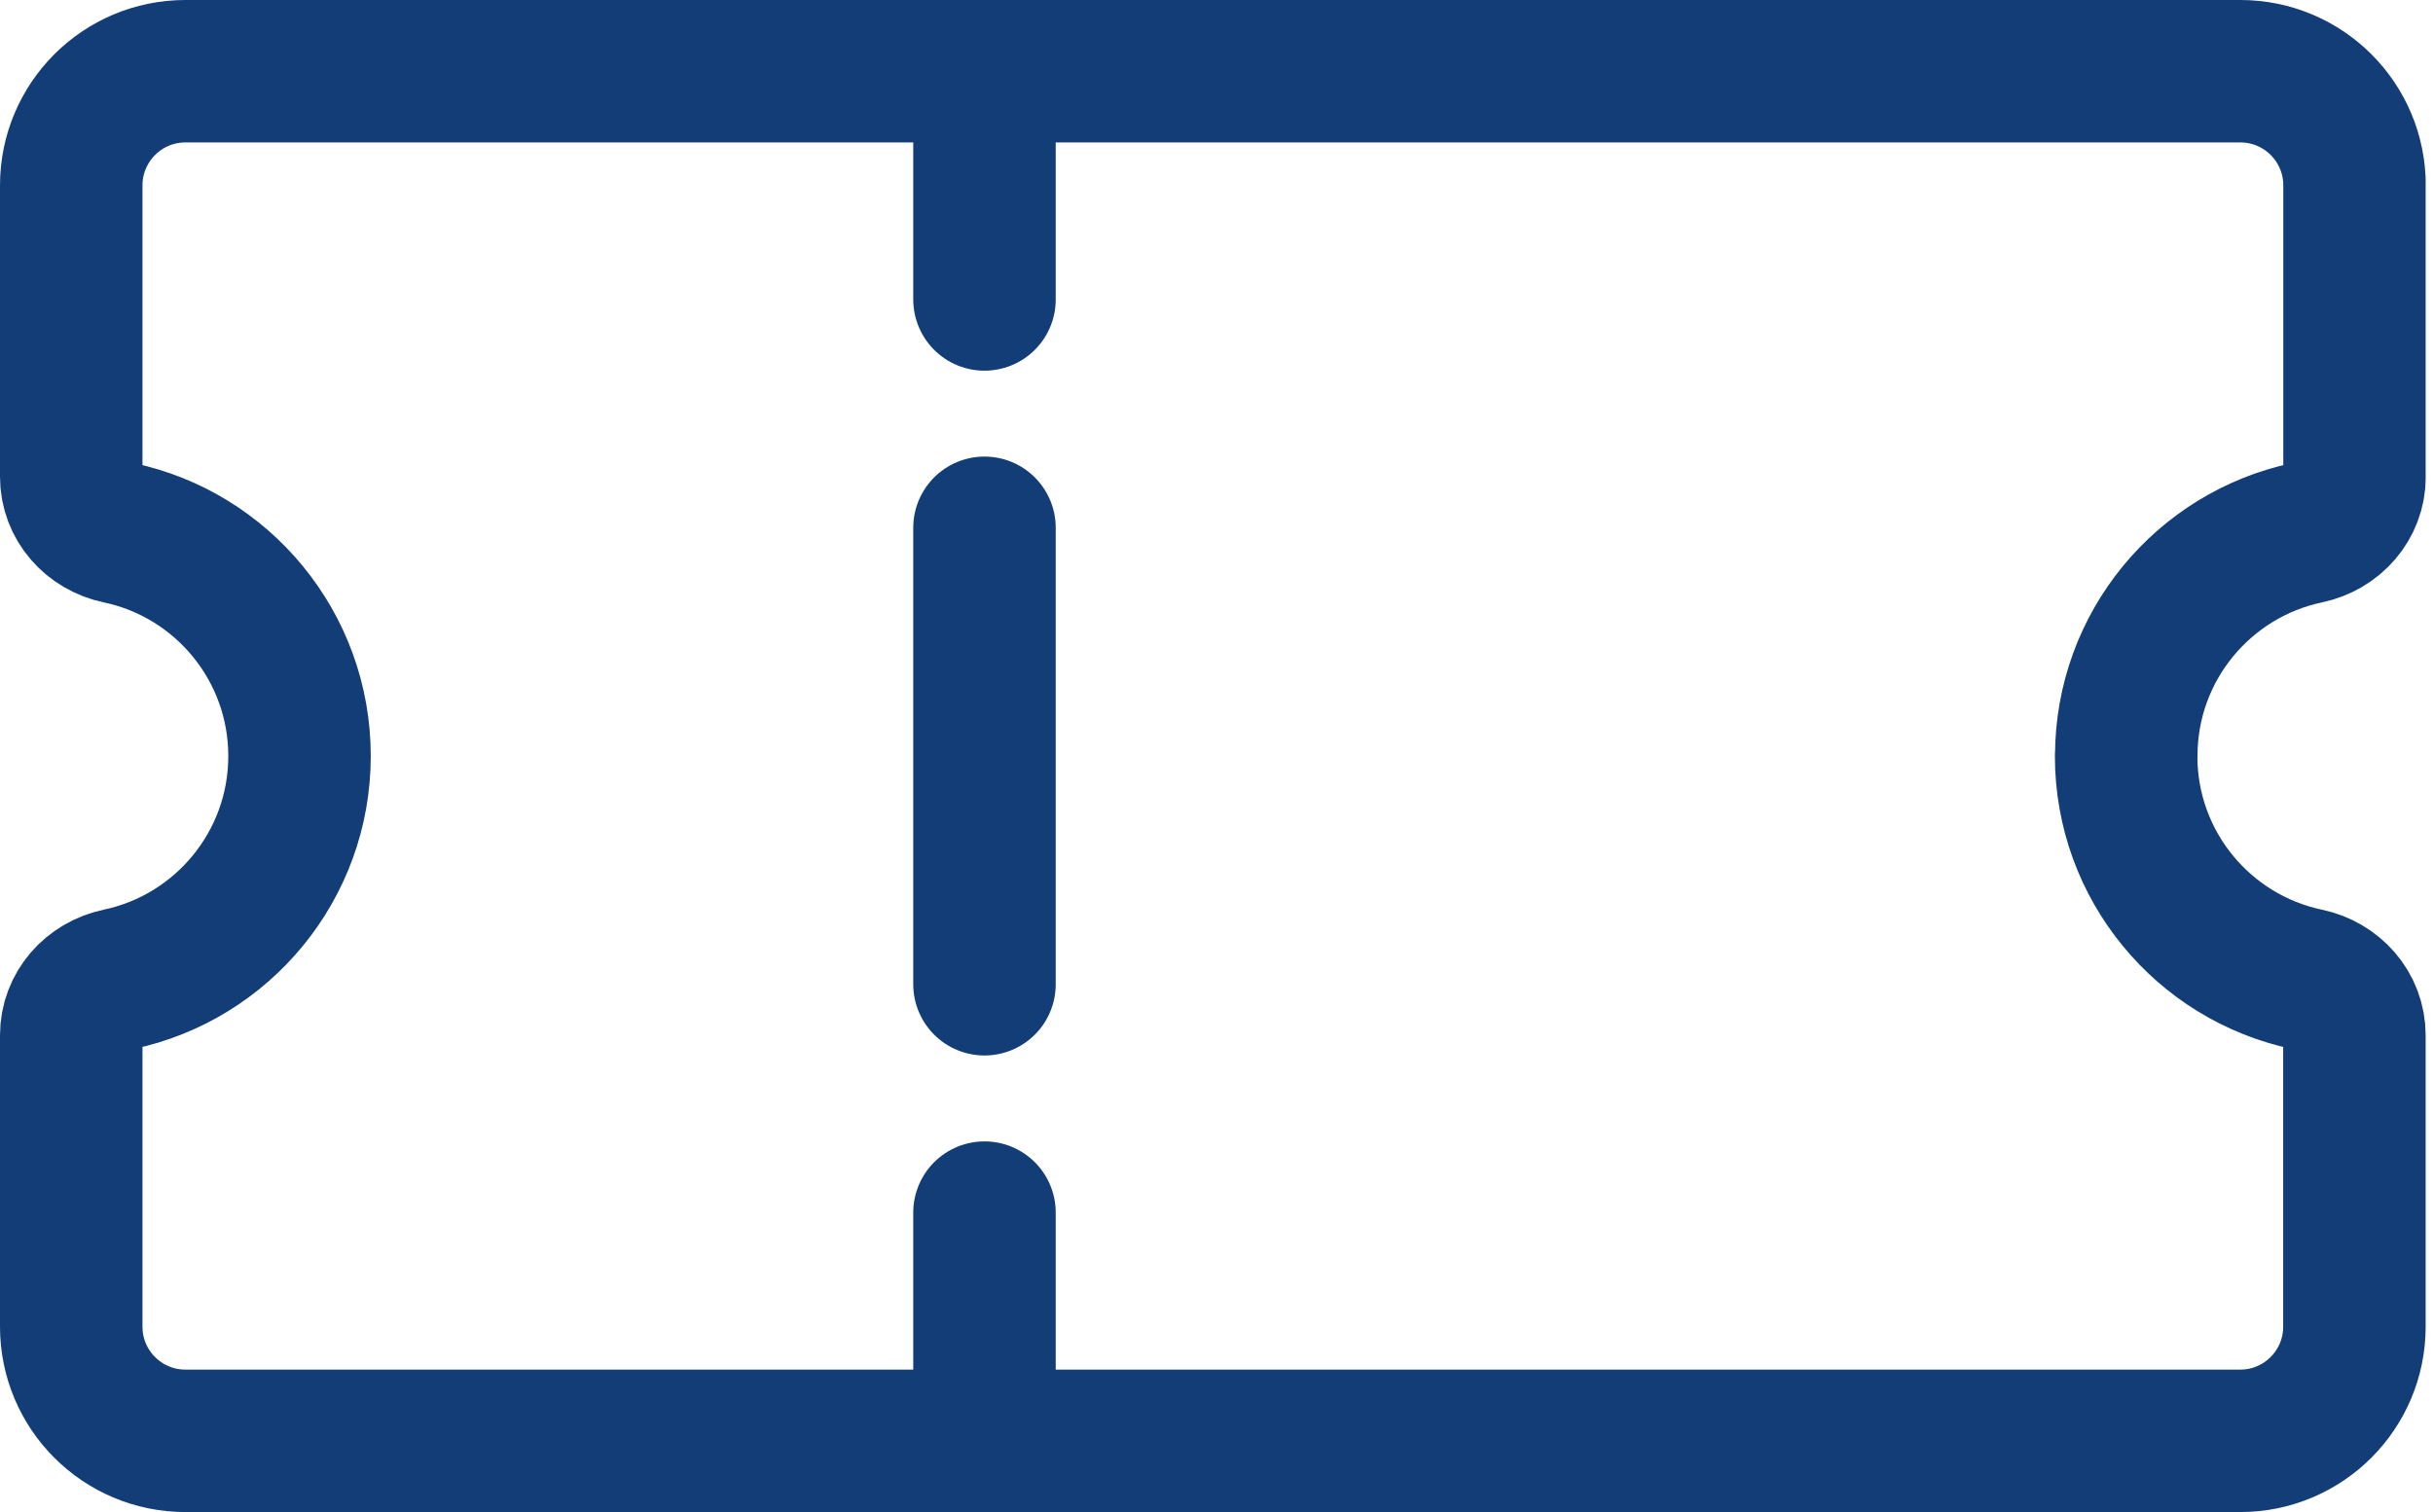 <svg width="222" height="138" viewBox="0 0 222 138" fill="none" xmlns="http://www.w3.org/2000/svg">
<g clip-path="url(#clip0_5001_237)">
<path d="M194 69C194 79.03 201.08 87.4 210.51 89.38C212.99 89.9 214.83 91.96 214.83 94.49V121.08C214.83 126.83 210.17 131.5 204.41 131.5H16.92C11.17 131.5 6.5 126.84 6.5 121.08V94.49C6.5 91.96 8.34 89.9 10.82 89.38C20.26 87.39 27.33 79.02 27.33 69C27.33 58.98 20.25 50.6 10.82 48.62C8.34 48.1 6.5 46.04 6.5 43.51V16.92C6.5 11.17 11.16 6.5 16.92 6.5H204.42C210.17 6.5 214.84 11.16 214.84 16.92V43.51C214.84 46.04 213 48.1 210.52 48.62C201.08 50.61 194.01 58.98 194.01 69H194Z" stroke="#123D76" stroke-width="13" stroke-linecap="round" stroke-linejoin="round"/>
<path d="M89.83 6.5V27.33" stroke="#123D76" stroke-width="13" stroke-linecap="round" stroke-linejoin="round"/>
<path d="M89.83 48.17V89.83" stroke="#123D76" stroke-width="13" stroke-linecap="round" stroke-linejoin="round"/>
<path d="M89.83 110.67V131.5" stroke="#123D76" stroke-width="13" stroke-linecap="round" stroke-linejoin="round"/>
</g>
<defs>
<clipPath id="clip0_5001_237">
<rect width="221.33" height="138" fill="white"/>
</clipPath>
</defs>
</svg>
